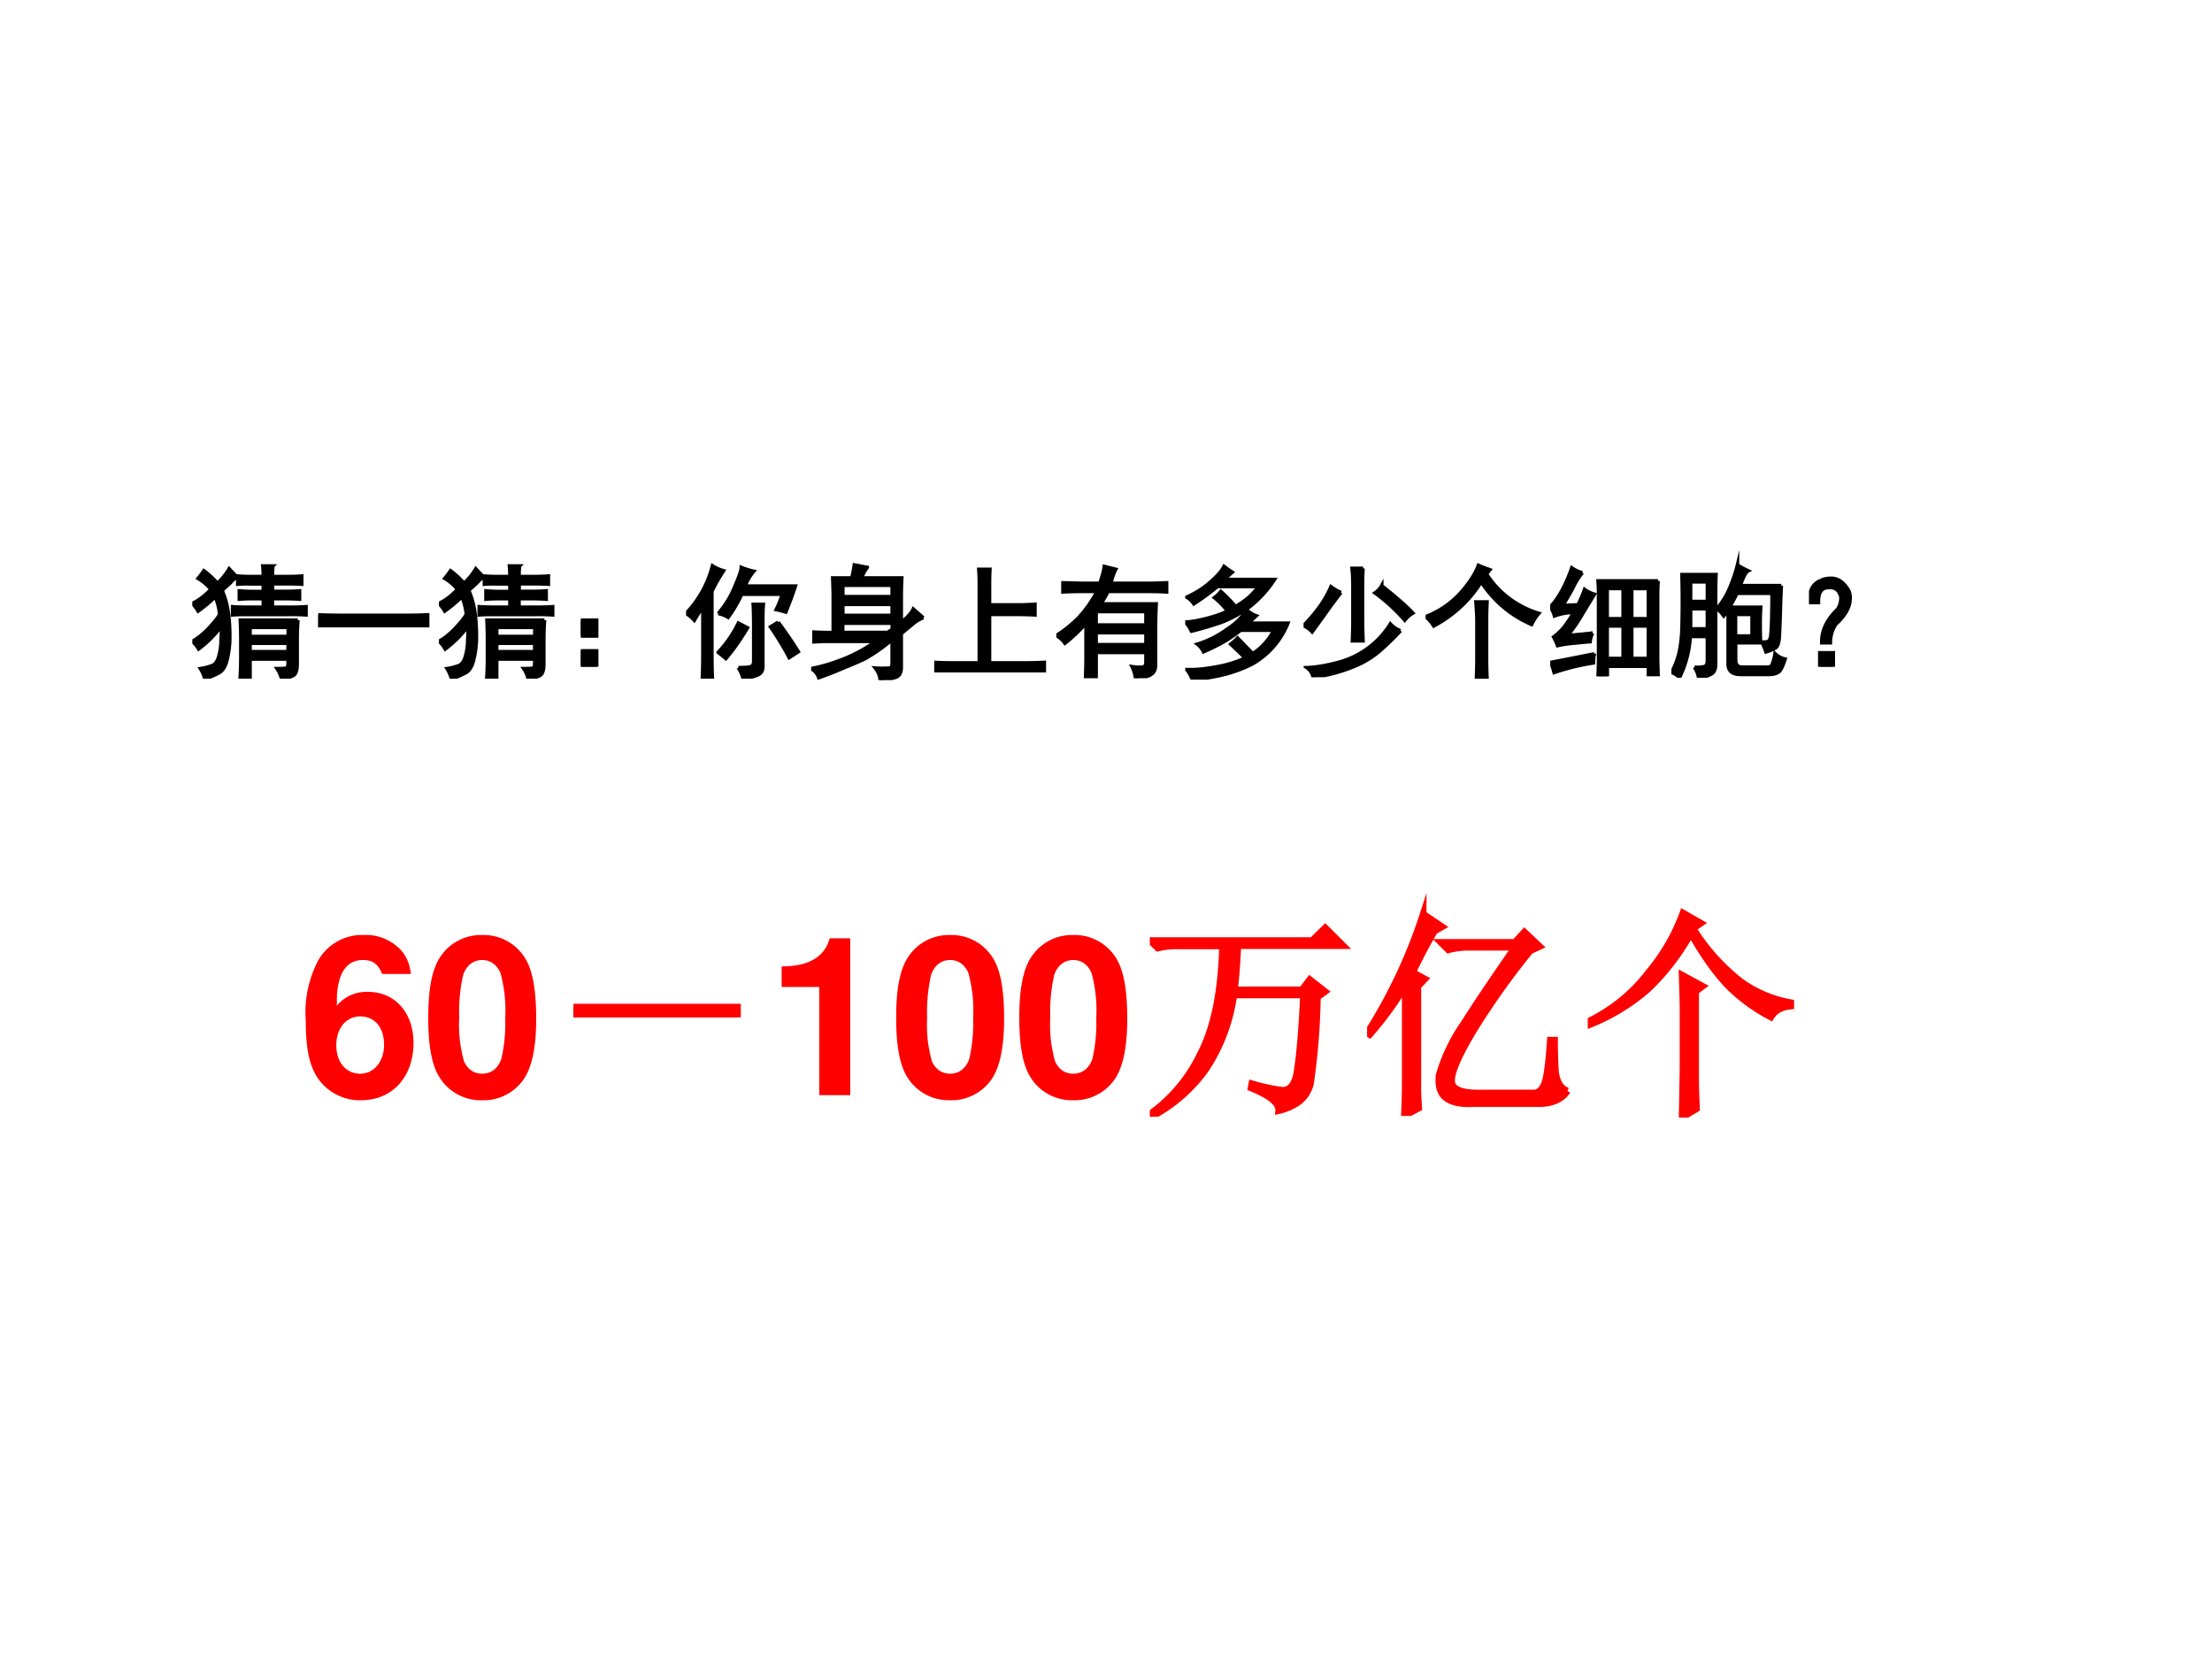 <svg xmlns="http://www.w3.org/2000/svg" xmlns:xlink="http://www.w3.org/1999/xlink" width="960" height="720" viewBox="0 0 720 540"><rect x="0" y="0" width="720" height="540" fill="#333333" stroke="none"/><g data-name="P"><clipPath id="a"><path fill-rule="evenodd" d="M0 540h720V0H0Z"/></clipPath><g clip-path="url(#a)"><path fill="#fff" fill-rule="evenodd" d="M0 540h720V0H0Z"/></g></g><g data-name="P"><symbol id="b"><path d="M.86.477A1.977 1.977 0 0 1 .854.34V.129C.855.077.846.044.828.03.813.018.778.008.727 0A.26.26 0 0 1 .69.082c.04 0 .064.001.075.004.01.003.015.016.015.039V.16H.47V.008H.39C.393.06.395.118.395.18v.129c0 .07-.002.126-.004.168h.468M.363.828A.237.237 0 0 1 .31.781 2.032 2.032 0 0 0 .242.72.679.679 0 0 0 .29.555C.3.492.305.423.305.348a.76.76 0 0 0-.024-.2C.268.094.243.058.207.043A.528.528 0 0 0 .102 0a.325.325 0 0 1-.036.082.458.458 0 0 1 .102.027c.023.013.04.04.05.082.011.042.016.082.016.121.003.04.004.079.004.118A.913.913 0 0 0 .051.242.252.252 0 0 1 0 .305c.036.018.078.05.125.097.047.05.08.09.098.121a.511.511 0 0 1-.036.145 1.116 1.116 0 0 0-.14-.117A.325.325 0 0 1 0 .613c.047.021.098.059.152.114a.396.396 0 0 1-.105.09.65.65 0 0 1 .047.062.666.666 0 0 0 .11-.102C.24.81.271.847.3.895.319.874.34.852.363.828m.215.004c0 .031-.001.06-.004.086h.082A.949.949 0 0 1 .652.832h.11c.05 0 .092.001.129.004V.77a1.84 1.84 0 0 1-.13.003H.653V.711h.11c.036 0 .073.001.11.004V.648C.831.651.793.652.757.652H.652v-.07h.145c.042 0 .085.001.129.004V.52a1.806 1.806 0 0 1-.133.003h-.32C.418.523.37.523.328.52v.066C.375.583.422.582.468.582h.11v.07h-.09C.454.652.42.651.383.648v.067C.419.712.453.71.484.71h.094v.062H.477C.443.773.407.773.37.77v.066C.405.833.44.832.473.832h.105M.781.344v.074H.47V.344H.78m0-.125v.07H.47V.22H.78Z"/></symbol><symbol id="c"><path d="M.707.098c.068 0 .129.001.184.004V0a3.798 3.798 0 0 1-.18.004H.195C.128.004.062.003 0 0v.102C.063.099.128.098.195.098h.512Z"/></symbol><symbol id="d"><path d="M0 .379h.129V.25H0v.129m0-.25h.129V0H0v.129Z"/></symbol><symbol id="e"><path d="M.137.586a1.789 1.789 0 0 1-.07-.11A.297.297 0 0 1 0 .532a.874.874 0 0 1 .215.387.335.335 0 0 1 .09-.04A1.61 1.61 0 0 1 .21.712V.203c0-.08.001-.146.004-.195H.133c.002.041.004.108.004.199v.379M.262.53c.06.07.105.145.136.223C.432.832.45.883.45.906A.58.58 0 0 1 .551.875.43.43 0 0 1 .48.754h.41A2.991 2.991 0 0 0 .812.543a.856.856 0 0 1-.078.02c.019.039.036.08.051.125H.453A1.105 1.105 0 0 0 .343.5a.27.27 0 0 1-.081.031M.426.09c.052 0 .086.002.101.008C.543.105.551.12.551.14v.328C.55.53.549.577.547.605h.082A1.688 1.688 0 0 1 .625.47V.098C.625.064.611.042.582.03A.467.467 0 0 0 .465 0a.284.284 0 0 1-.04.09M.75.46C.813.376.867.295.914.22A2.682 2.682 0 0 0 .84.172a2.57 2.57 0 0 1-.152.25L.75.46M.262.215c.065.068.12.147.164.238L.5.414a2.934 2.934 0 0 0-.07-.11 1.648 1.648 0 0 0-.106-.14 1.07 1.07 0 0 1-.062.05Z"/></symbol><symbol id="f"><path d="M.914.508A.254.254 0 0 1 .828.457 7.43 7.43 0 0 1 .734.379V.105C.734.061.72.034.688.023A.596.596 0 0 0 .563 0a.185.185 0 0 1-.04.098.752.752 0 0 1 .114 0C.652.1.66.113.66.137V.32H.648A1.353 1.353 0 0 0 .434.172 2.585 2.585 0 0 0 .27.102 2.646 2.646 0 0 0 .062.02.133.133 0 0 1 0 .094c.07.013.14.032.21.058a1.224 1.224 0 0 1 .317.164H.148A2.28 2.28 0 0 1 .023.312v.079A3.29 3.29 0 0 1 .18.387V.68C.18.727.178.777.176.832h.156c.01.047.017.082.02.106l.105-.02A.35.35 0 0 1 .41.832h.328A3.217 3.217 0 0 1 .734.68V.469c.052.044.085.08.098.11L.914.507M.66.68v.093H.258V.68H.66m0-.153v.09H.258v-.09H.66M.621.387l.04.027v.05H.257V.388H.62Z"/></symbol><symbol id="g"><path d="M.453.84A2.135 2.135 0 0 1 .45.715V.55h.223C.724.55.773.552.82.555V.469a3.128 3.128 0 0 1-.156.004H.45V.078h.309c.039 0 .084.001.137.004V0C.845.003.799.004.758.004H.14C.099.004.052.003 0 0v.082C.05.079.096.078.14.078h.227v.633C.367.75.366.793.363.84h.09Z"/></symbol><symbol id="h"><path d="M0 .348c.06.036.118.083.176.14.057.06.11.133.156.219h-.14C.154.707.108.706.054.703v.074L.207.773h.148C.376.836.388.882.391.91L.484.887A.427.427 0 0 1 .445.773h.317c.044 0 .09.002.136.004V.703a2.28 2.28 0 0 1-.125.004H.422A2.032 2.032 0 0 0 .363.605h.45A4.44 4.44 0 0 1 .808.43V.113C.809.077.799.051.777.035.757.017.712.005.645 0a.289.289 0 0 1-.028.094A.349.349 0 0 1 .703.09C.721.092.73.107.73.133V.21H.324V.004H.238c.003.065.004.121.004.168v.277A1.265 1.265 0 0 0 .07.285.215.215 0 0 1 0 .348m.73.086v.109H.324v-.11H.73m0-.16v.098H.324V.273H.73Z"/></symbol><symbol id="i"><path d="M.504.566A.2.2 0 0 1 .578.52L.512.46h.324A.667.667 0 0 0 .543.126 1.14 1.14 0 0 0 .336.047 1.649 1.649 0 0 0 .059 0a.29.29 0 0 1-.047.082c.065-.003.142.004.23.02.091.015.173.04.246.074a3.894 3.894 0 0 1-.117.113c.02.016.04.033.055.05L.55.212a.488.488 0 0 1 .172.191h-.27a1.631 1.631 0 0 0-.11-.078A1.682 1.682 0 0 0 .149.227a.173.173 0 0 1-.05.062A.813.813 0 0 1 .34.41a.595.595 0 0 1 .164.156M.05.395A.223.223 0 0 1 0 .469C.05.47.11.482.18.5c.07.018.125.038.164.059a.601.601 0 0 1-.106.109C.26.684.276.701.29.718.34.673.38.63.41.595c.04.023.074.048.106.074a.657.657 0 0 1 .082.09H.262A1.74 1.74 0 0 0 .07.618a.168.168 0 0 1-.058.054c.07.031.134.071.191.121.057.05.095.092.113.129C.337.906.36.89.383.875A.896.896 0 0 1 .32.816h.407A.907.907 0 0 0 .504.578 1.01 1.01 0 0 0 .289.465a3.089 3.089 0 0 0-.238-.07Z"/></symbol><symbol id="j"><path d="M.79.379A2.13 2.13 0 0 0 .612.207.748.748 0 0 0 .406.086 1.283 1.283 0 0 0 .078 0a.126.126 0 0 1-.05.078c.075.003.165.018.269.047a.714.714 0 0 1 .41.309.207.207 0 0 1 .082-.055M.484.887A2.385 2.385 0 0 1 .48.734V.461C.48.414.482.359.484.297H.398C.401.359.402.414.402.46v.273C.402.794.4.845.395.887h.09M.304.69a5.382 5.382 0 0 1-.09-.12A20.19 20.19 0 0 0 .07.37a.204.204 0 0 1-.07.05c.063.066.112.126.148.18a.838.838 0 0 1 .075.137.384.384 0 0 1 .082-.047m.332.055C.75.655.836.581.89.523A.24.24 0 0 1 .824.465a1.446 1.446 0 0 1-.242.222.164.164 0 0 1 .055.06Z"/></symbol><symbol id="k"><path d="M.496.852a.771.771 0 0 1 .426-.32.404.404 0 0 1-.059-.09.915.915 0 0 0-.41.347A1.007 1.007 0 0 0 .066.43.278.278 0 0 1 0 .505a.74.74 0 0 1 .29.2c.07.08.116.153.14.218A1.37 1.37 0 0 1 .523.887 1.442 1.442 0 0 1 .496.852M.418.465C.418.507.415.56.41.625H.5A2.871 2.871 0 0 1 .496.461V.184C.496.124.497.063.5 0H.414c.003.065.004.125.004.18v.285Z"/></symbol><symbol id="l"><path d="M.879.777a1.942 1.942 0 0 1-.004-.12v-.5c0-.03.001-.079.004-.15H.8v.075H.465V0H.39c.002.036.004.083.004.14v.505C.395.69.393.735.39.777h.488M.262.844a.571.571 0 0 1-.07-.11 1.77 1.77 0 0 0-.09-.156C.138.578.18.58.227.582.25.629.268.671.28.707A.274.274 0 0 1 .36.668L.27.52A1.363 1.363 0 0 0 .142.332c.088.008.156.014.203.02a.2.2 0 0 1-.02-.07C.301.281.258.276.195.27A.938.938 0 0 1 .06.25a.463.463 0 0 1-.032.07.52.52 0 0 1 .086.082c.024.032.05.07.078.118A.459.459 0 0 1 .035.492.218.218 0 0 1 0 .566c.029.026.06.07.094.13.034.062.06.124.082.187a.257.257 0 0 1 .086-.04M.8.146V.41H.664V.145h.137m-.207 0V.41h-.13V.145h.13M.8.469v.246H.664V.469h.137m-.207 0v.246h-.13V.469h.13M.359.184A.379.379 0 0 1 .352.109a1.84 1.84 0 0 1-.32-.078.502.502 0 0 1-.028.082 20.425 20.425 0 0 1 .355.07Z"/></symbol><symbol id="m"><path d="M.738.29C.76.29.776.291.79.296.802.305.81.329.812.37.816.413.819.518.82.688H.535A1.954 1.954 0 0 0 .473.574h.254A1.92 1.92 0 0 1 .723.43c0-.063.001-.111.004-.145H.523V.141C.523.107.54.089.57.086h.203C.8.086.815.092.82.106a.379.379 0 0 1 .024.09.168.168 0 0 1 .082-.044C.905.087.886.051.867.043.852.033.826.027.79.027H.562C.495.027.462.056.462.113v.438A.55.55 0 0 0 .426.504.24.24 0 0 1 .37.562a.62.62 0 0 1 .106.172c.028.068.049.13.062.184A.7.7 0 0 1 .625.871C.615.866.603.851.59.824A2.138 2.138 0 0 1 .559.75h.336A8.351 8.351 0 0 1 .887.543 9.52 9.52 0 0 0 .879.336C.876.289.867.259.852.246A.285.285 0 0 0 .77.211a.606.606 0 0 1-.032.078M.188.086A.234.234 0 0 1 .266.09c.018.005.027.022.027.05v.196h-.14A.864.864 0 0 0 .065 0 .127.127 0 0 1 0 .043C.023.082.043.13.059.188c.015.06.024.13.027.21a7.887 7.887 0 0 1 0 .442h.277A2.9 2.9 0 0 1 .36.688V.125C.362.081.353.051.332.035A.254.254 0 0 0 .222 0a.208.208 0 0 1-.035.086m.47.254v.176H.522V.34h.133M.293.398v.164H.156V.398h.137m0 .223v.16H.156v-.16h.137Z"/></symbol><symbol id="n"><path d="M.163.719C.23.727.285.69.327.613.353.525.317.436.22.348A.27.27 0 0 1 .174.195h-.07c-.002.097.04.188.13.274C.253.5.262.534.26.57.245.622.215.647.17.645H.156C.1.642.075.602.077.523H.003C0 .62.033.68.1.703.11.711.132.716.163.72M.089.113h.109V0h-.11v.113Z"/></symbol><use xlink:href="#b" transform="matrix(39.96 0 0 -39.96 62.605 220.912)"/><use xlink:href="#c" transform="matrix(39.96 0 0 -39.96 103.585 204.21)"/><use xlink:href="#b" transform="matrix(39.96 0 0 -39.96 142.884 220.912)"/><use xlink:href="#d" transform="matrix(39.96 0 0 -39.96 189.052 217.01)"/><use xlink:href="#e" transform="matrix(39.96 0 0 -39.96 223.32 220.912)"/><use xlink:href="#f" transform="matrix(39.96 0 0 -39.96 264.024 221.38)"/><use xlink:href="#g" transform="matrix(39.96 0 0 -39.96 304.104 218.883)"/><use xlink:href="#h" transform="matrix(39.96 0 0 -39.96 343.836 220.756)"/><use xlink:href="#i" transform="matrix(39.96 0 0 -39.96 385.789 221.225)"/><use xlink:href="#j" transform="matrix(39.96 0 0 -39.96 424.308 220.444)"/><use xlink:href="#k" transform="matrix(39.96 0 0 -39.96 464.04 220.912)"/><use xlink:href="#l" transform="matrix(39.96 0 0 -39.96 504.587 220.132)"/><use xlink:href="#m" transform="matrix(39.96 0 0 -39.96 544.043 220.6)"/><use xlink:href="#n" transform="matrix(39.96 0 0 -39.96 588.821 217.01)"/><use xlink:href="#b" fill="none" stroke="#000" stroke-miterlimit="10" stroke-width=".029" transform="matrix(39.96 0 0 -39.96 62.605 220.912)"/><use xlink:href="#c" fill="none" stroke="#000" stroke-miterlimit="10" stroke-width=".029" transform="matrix(39.96 0 0 -39.96 103.585 204.21)"/><use xlink:href="#b" fill="none" stroke="#000" stroke-miterlimit="10" stroke-width=".029" transform="matrix(39.96 0 0 -39.96 142.884 220.912)"/><use xlink:href="#d" fill="none" stroke="#000" stroke-miterlimit="10" stroke-width=".029" transform="matrix(39.96 0 0 -39.96 189.052 217.01)"/><use xlink:href="#e" fill="none" stroke="#000" stroke-miterlimit="10" stroke-width=".029" transform="matrix(39.96 0 0 -39.96 223.32 220.912)"/><use xlink:href="#f" fill="none" stroke="#000" stroke-miterlimit="10" stroke-width=".029" transform="matrix(39.96 0 0 -39.96 264.024 221.38)"/><use xlink:href="#g" fill="none" stroke="#000" stroke-miterlimit="10" stroke-width=".029" transform="matrix(39.96 0 0 -39.96 304.104 218.883)"/><use xlink:href="#h" fill="none" stroke="#000" stroke-miterlimit="10" stroke-width=".029" transform="matrix(39.96 0 0 -39.96 343.836 220.756)"/><use xlink:href="#i" fill="none" stroke="#000" stroke-miterlimit="10" stroke-width=".029" transform="matrix(39.96 0 0 -39.96 385.789 221.225)"/><use xlink:href="#j" fill="none" stroke="#000" stroke-miterlimit="10" stroke-width=".029" transform="matrix(39.96 0 0 -39.96 424.308 220.444)"/><use xlink:href="#k" fill="none" stroke="#000" stroke-miterlimit="10" stroke-width=".029" transform="matrix(39.96 0 0 -39.96 464.04 220.912)"/><use xlink:href="#l" fill="none" stroke="#000" stroke-miterlimit="10" stroke-width=".029" transform="matrix(39.96 0 0 -39.96 504.587 220.132)"/><use xlink:href="#m" fill="none" stroke="#000" stroke-miterlimit="10" stroke-width=".029" transform="matrix(39.96 0 0 -39.96 544.043 220.6)"/><use xlink:href="#n" fill="none" stroke="#000" stroke-miterlimit="10" stroke-width=".029" transform="matrix(39.96 0 0 -39.96 588.821 217.01)"/><symbol id="o"><path d="M-2147483500-2147483500Z"/></symbol><use xlink:href="#o" transform="matrix(39.96 0 0 -39.96 85813440000 -85813440000)"/></g><g data-name="P"><symbol id="p"><path d="M.475.571a.2.2 0 0 1-.034.095.216.216 0 0 1-.179.081.228.228 0 0 1-.203-.11A.5.5 0 0 1 0 .36C0 .238.015.162.051.105A.23.23 0 0 1 .25 0c.141 0 .237.105.237.26 0 .136-.084.23-.206.23A.175.175 0 0 1 .14.427l.001.015a.32.32 0 0 0 .015.114c.019.052.053.078.102.078.045 0 .069-.018.087-.063h.13M.246.379C.312.379.354.329.354.25.354.175.308.12.246.12.182.12.138.172.138.248c0 .077.044.131.108.131Z"/></symbol><symbol id="q"><path d="M.244.747A.22.22 0 0 1 .06.656C.019.601 0 .511 0 .373 0 .247.016.159.05.105A.22.22 0 0 1 .244 0a.22.22 0 0 1 .184.09c.04.055.06.146.06.279 0 .13-.016.218-.05.273a.22.22 0 0 1-.194.105m0-.113C.28.634.309.614.326.577A.635.635 0 0 0 .348.372.717.717 0 0 0 .33.185C.314.143.284.12.244.12.207.12.179.139.162.175A.604.604 0 0 0 .14.374a.75.75 0 0 0 .018.193C.173.61.204.634.244.634Z"/></symbol><use xlink:href="#p" fill="red" transform="matrix(72 0 0 -72 99.528 358.126)"/><use xlink:href="#q" fill="red" transform="matrix(72 0 0 -72 139.392 358.126)"/></g><g data-name="P"><symbol id="r"><path d="M0 .047h.742V0H0v.047Z"/></symbol><use xlink:href="#r" fill="red" transform="matrix(72 0 0 -72 186.661 331.158)"/><use xlink:href="#r" fill="none" stroke="red" stroke-miterlimit="10" stroke-width=".029" transform="matrix(72 0 0 -72 186.661 331.158)"/></g><g data-name="P"><symbol id="s"><path d="M.17.489V0h.14v.709H.217C.195.625.122.582 0 .582V.489h.17Z"/></symbol><use xlink:href="#s" fill="red" transform="matrix(72 0 0 -72 254.426 356.47)"/><use xlink:href="#q" fill="red" transform="matrix(72 0 0 -72 291.698 358.126)"/><use xlink:href="#q" fill="red" transform="matrix(72 0 0 -72 331.778 358.126)"/></g><g data-name="P"><symbol id="t"><path d="M.758.54A3.055 3.055 0 0 0 .727.151.146.146 0 0 0 .672.066a.255.255 0 0 0-.09-.039C.585.061.543.095.457.13l.004.02A.858.858 0 0 1 .6.12c.037 0 .06.033.067.098.01.065.02.176.027.332H.38A.807.807 0 0 0 .254.215.704.704 0 0 0 .008 0L0 .012a.709.709 0 0 1 .227.27C.289.4.323.564.328.772h-.2A.355.355 0 0 1 .036.762L0 .797h.734l.059.058.082-.082H.398A2.468 2.468 0 0 0 .383.574h.304l.036.047.07-.055L.758.54Z"/></symbol><symbol id="u"><path d="M.906.113C.883.077.842.057.786.055H.48C.426.052.384.06.355.082.33.102.32.137.325.184a.803.803 0 0 0 .112.234c.07.11.148.224.231.344H.461A.355.355 0 0 1 .367.75L.332.785h.336l.043.047.07-.066-.043-.02A3.353 3.353 0 0 1 .48.383C.41.266.378.189.383.153.388.117.433.102.52.104h.234c.018 0 .032.01.043.032.013.02.023.09.031.207h.02c0-.047.001-.094.004-.14C.857.155.875.125.906.113m-.652.8L.34.855.305.835A2.257 2.257 0 0 1 .207.649l.055-.03L.23.585V.12C.23.092.232.064.234.035L.168 0c.003.063.004.112.004.148v.438a1.496 1.496 0 0 0-.16-.219L0 .375a2.331 2.331 0 0 1 .254.54Z"/></symbol><symbol id="v"><path d="M.426 0 .43.219v.258C.43.523.428.579.426.645L.52.594.488.57V.18C.488.135.49.089.492.04L.426 0m.086.879L.477.855A.917.917 0 0 1 .695.613.554.554 0 0 1 .918.52V.504C.876.5.846.484.828.454a.78.78 0 0 0-.2.148C.575.659.52.736.466.832a1.05 1.05 0 0 0-.192-.25.915.915 0 0 0-.27-.164L0 .434A.76.76 0 0 1 .277.66.888.888 0 0 1 .43.926L.512.879Z"/></symbol><use xlink:href="#t" fill="red" transform="matrix(72 0 0 -72 374.27 363.501)"/><use xlink:href="#u" fill="red" transform="matrix(72 0 0 -72 444.984 363.22)"/><use xlink:href="#v" fill="red" transform="matrix(72 0 0 -72 516.822 363.783)"/><use xlink:href="#t" fill="none" stroke="red" stroke-miterlimit="10" stroke-width=".029" transform="matrix(72 0 0 -72 374.27 363.501)"/><use xlink:href="#u" fill="none" stroke="red" stroke-miterlimit="10" stroke-width=".029" transform="matrix(72 0 0 -72 444.984 363.22)"/><use xlink:href="#v" fill="none" stroke="red" stroke-miterlimit="10" stroke-width=".029" transform="matrix(72 0 0 -72 516.822 363.783)"/></g><use xlink:href="#o" fill="red" data-name="P" transform="matrix(72 0 0 -72 154618800000 -154618800000)"/></svg>